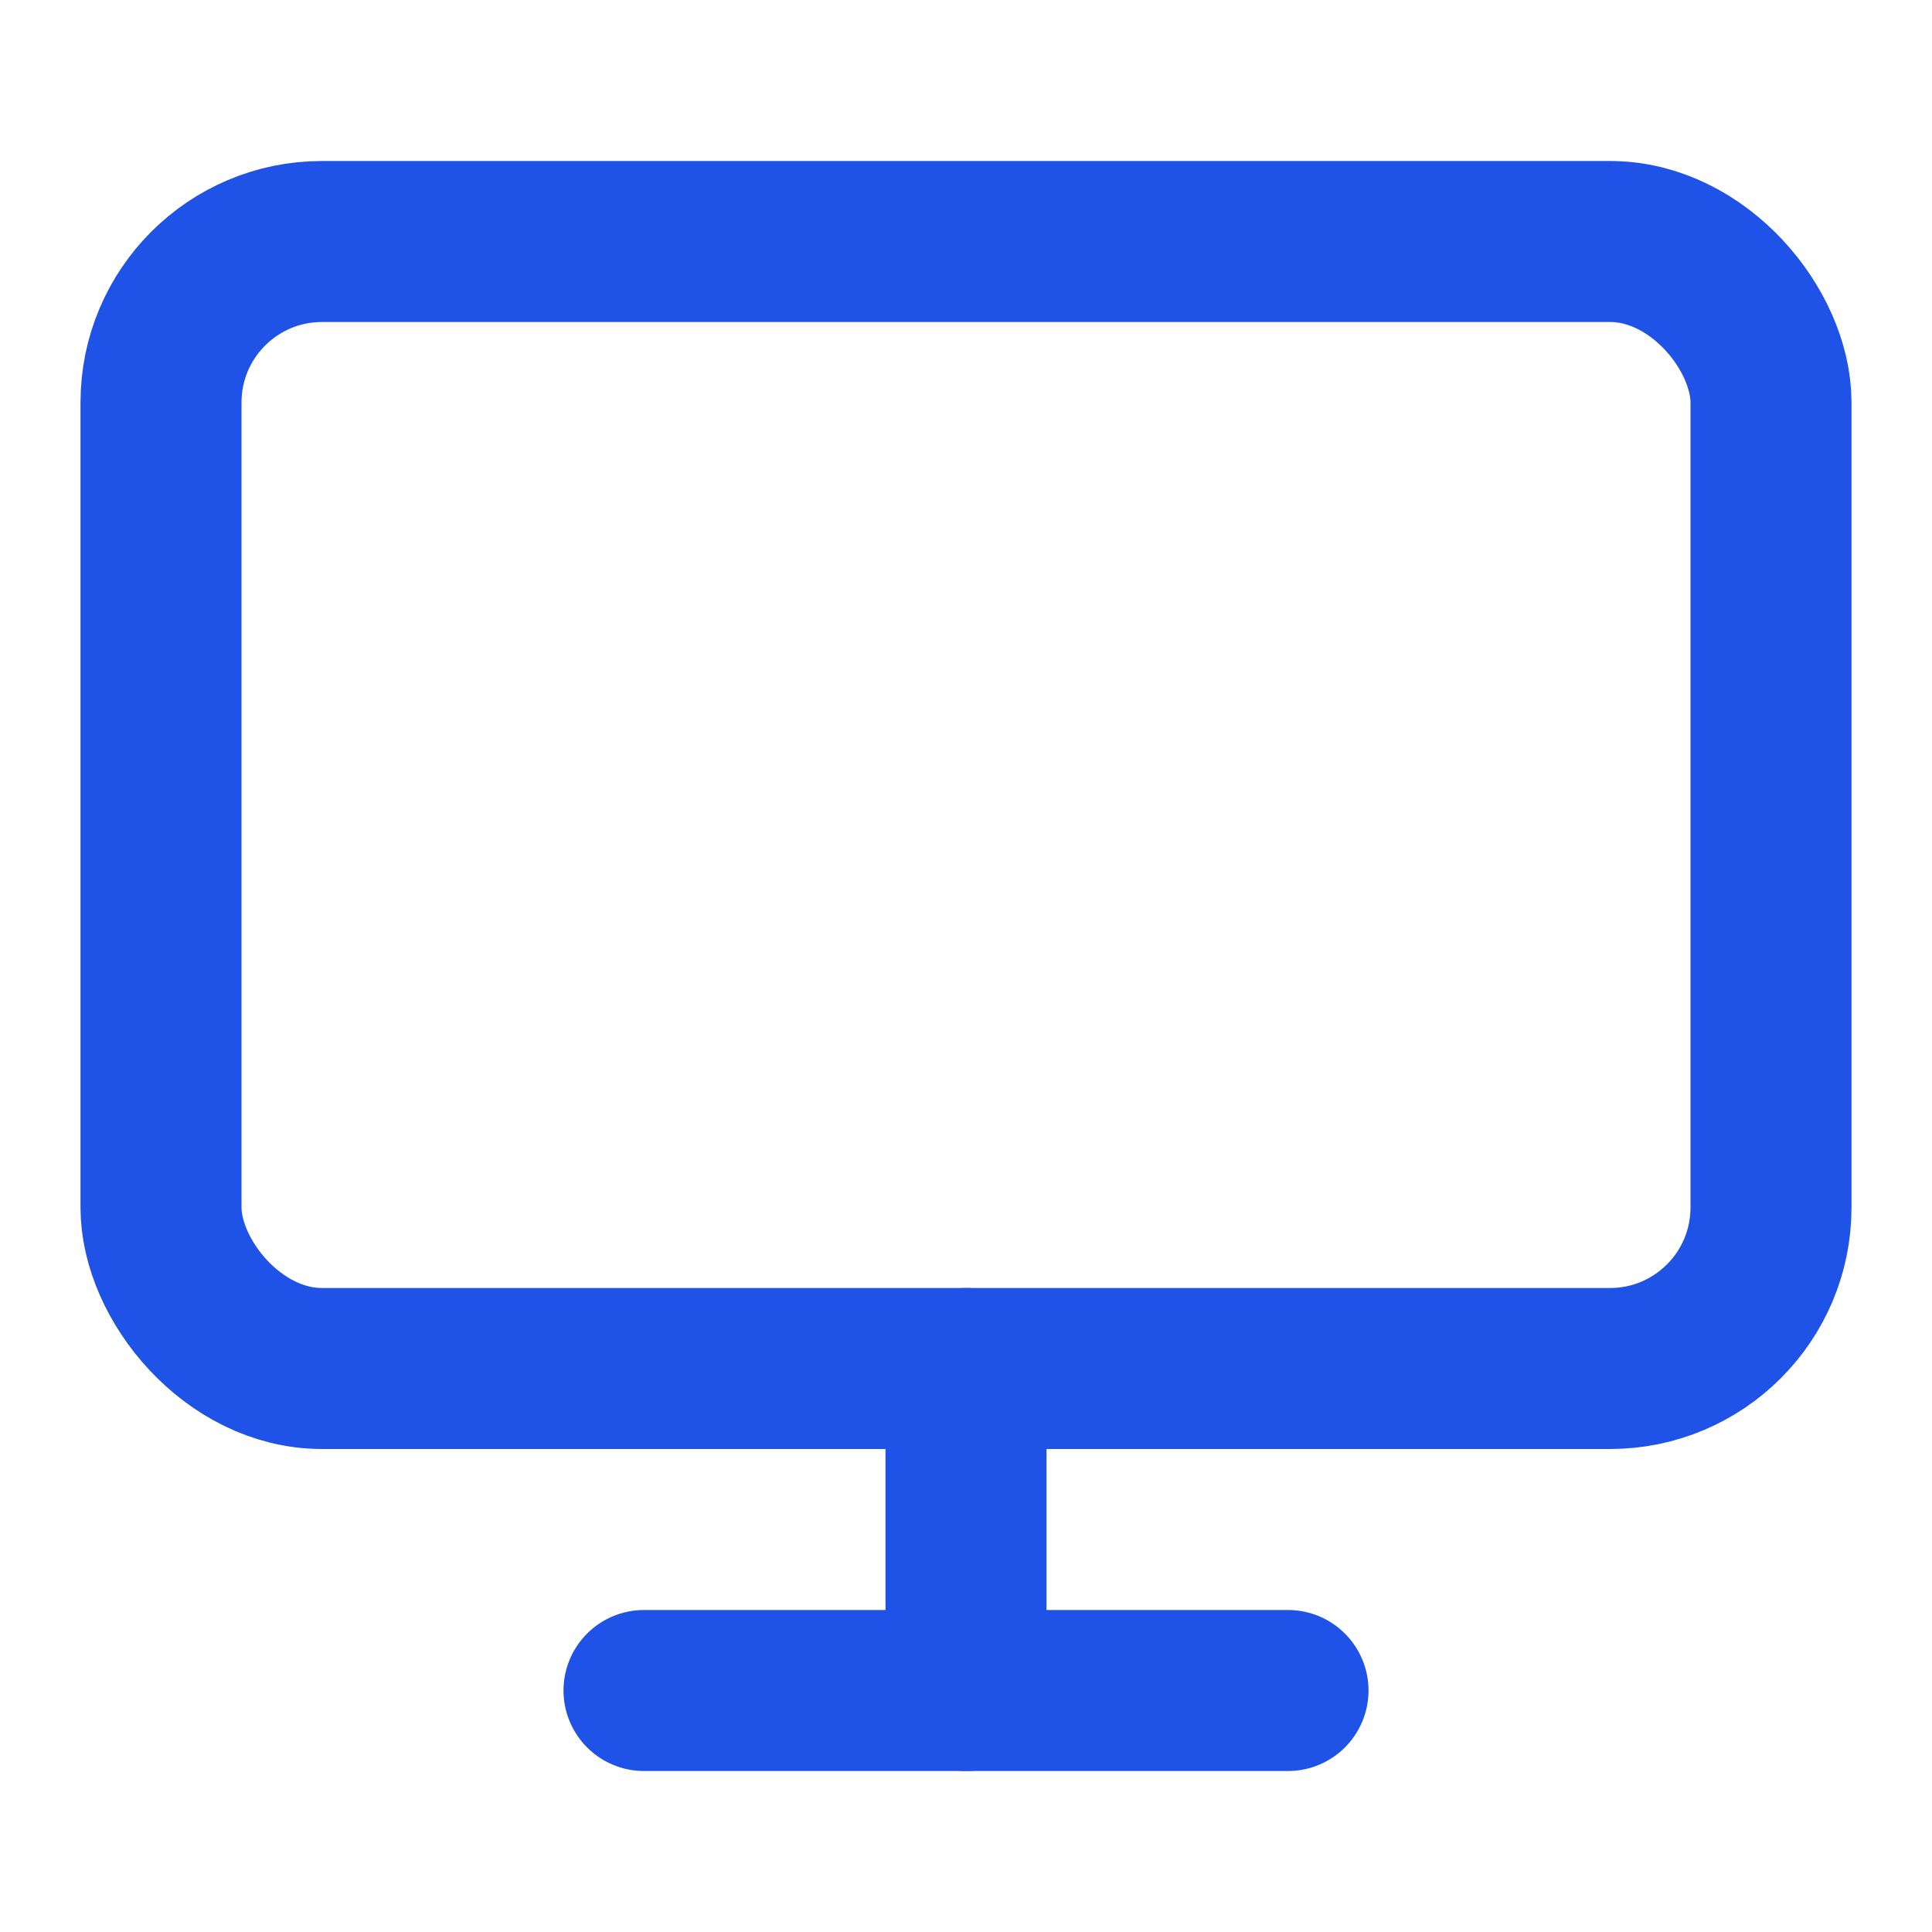 <svg xmlns="http://www.w3.org/2000/svg" width="24" height="24" viewBox="0 0 24 24" fill="none" stroke="#1f52e6" stroke-width="2" stroke-linecap="round" stroke-linejoin="round">
  <rect width="20" height="14" x="2" y="3" rx="2" />
  <line x1="8" x2="16" y1="21" y2="21" />
  <line x1="12" x2="12" y1="17" y2="21" />
</svg>